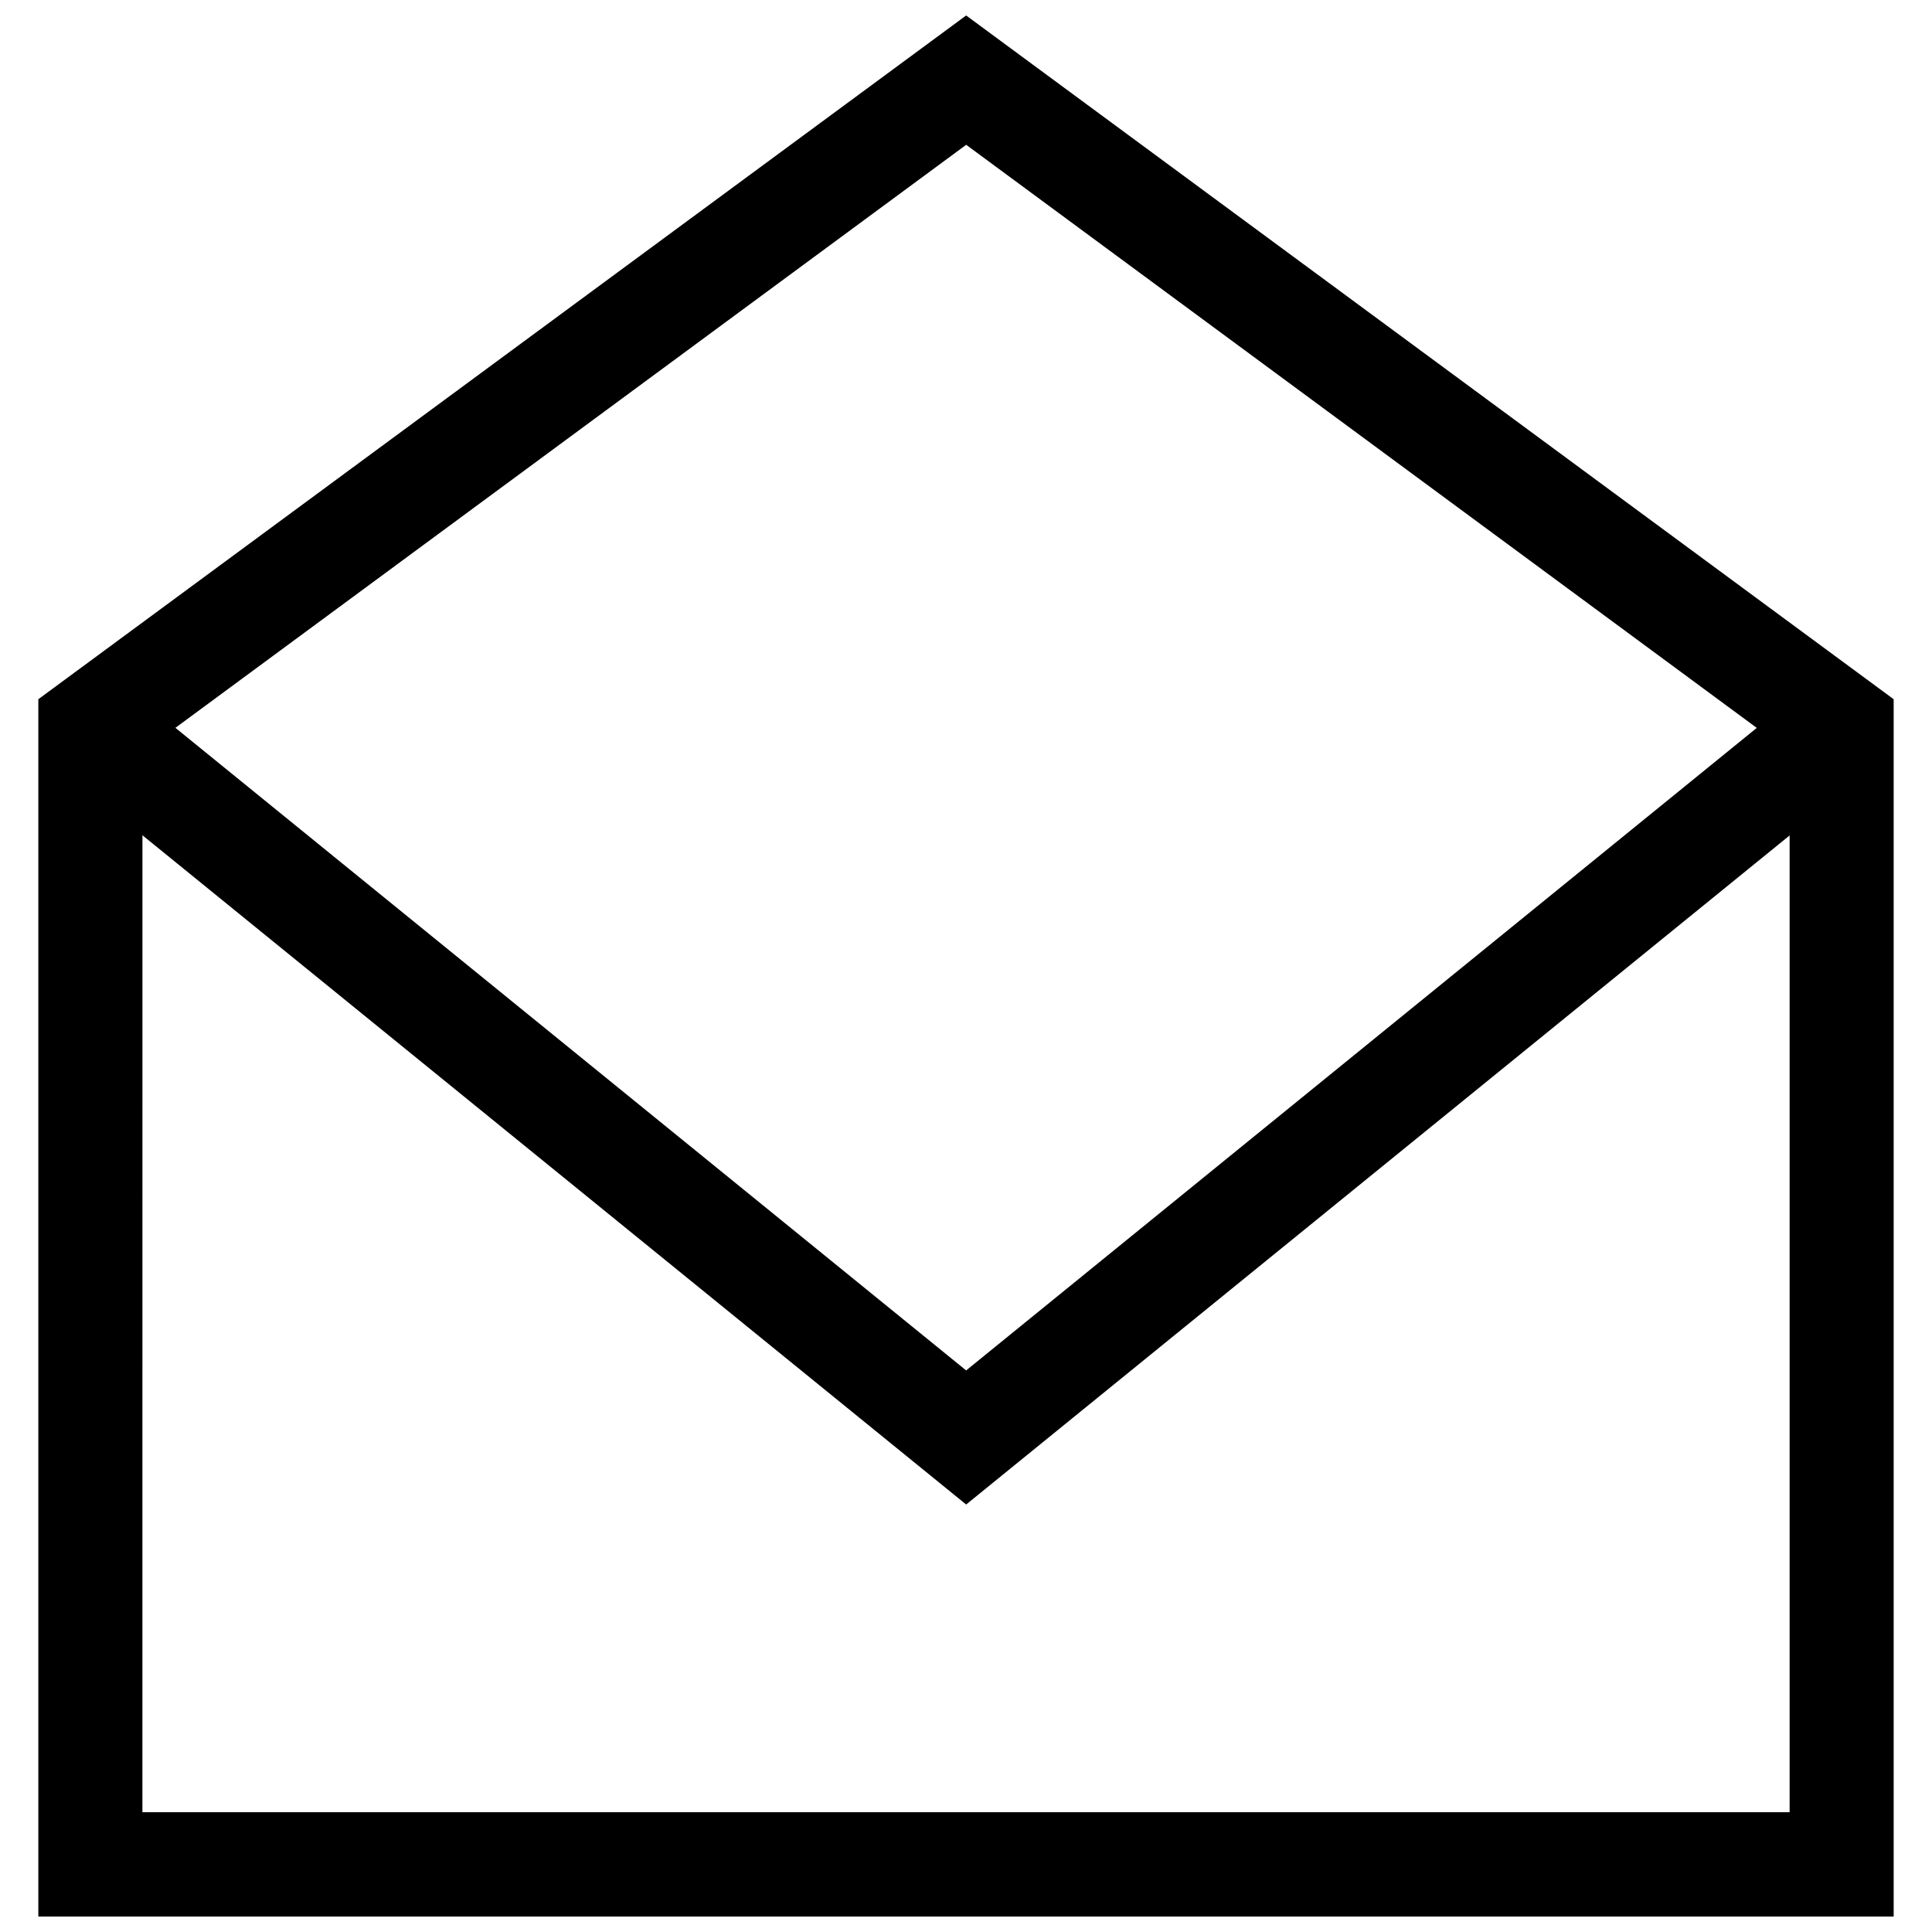 <?xml version="1.0" encoding="UTF-8"?>
<!-- Uploaded to: ICON Repo, www.iconrepo.com, Generator: ICON Repo Mixer Tools -->
<svg width="800px" height="800px" version="1.1" viewBox="144 144 512 512" xmlns="http://www.w3.org/2000/svg">
 <defs>
  <clipPath id="a">
   <path d="m154 148.09h492v503.81h-492z"/>
  </clipPath>
 </defs>
 <g clip-path="url(#a)">
  <path d="m645.84 652.3h-491.68v-323l245.88-181.2 245.8 181.2zm-464.1-28.047h436.53v-280.93l-218.22-160.95-218.3 160.95z"/>
 </g>
 <path d="m400.04 542.71-240.76-195.61 17.41-21.43 223.35 181.51 223.34-181.51 17.414 21.43z"/>
</svg>